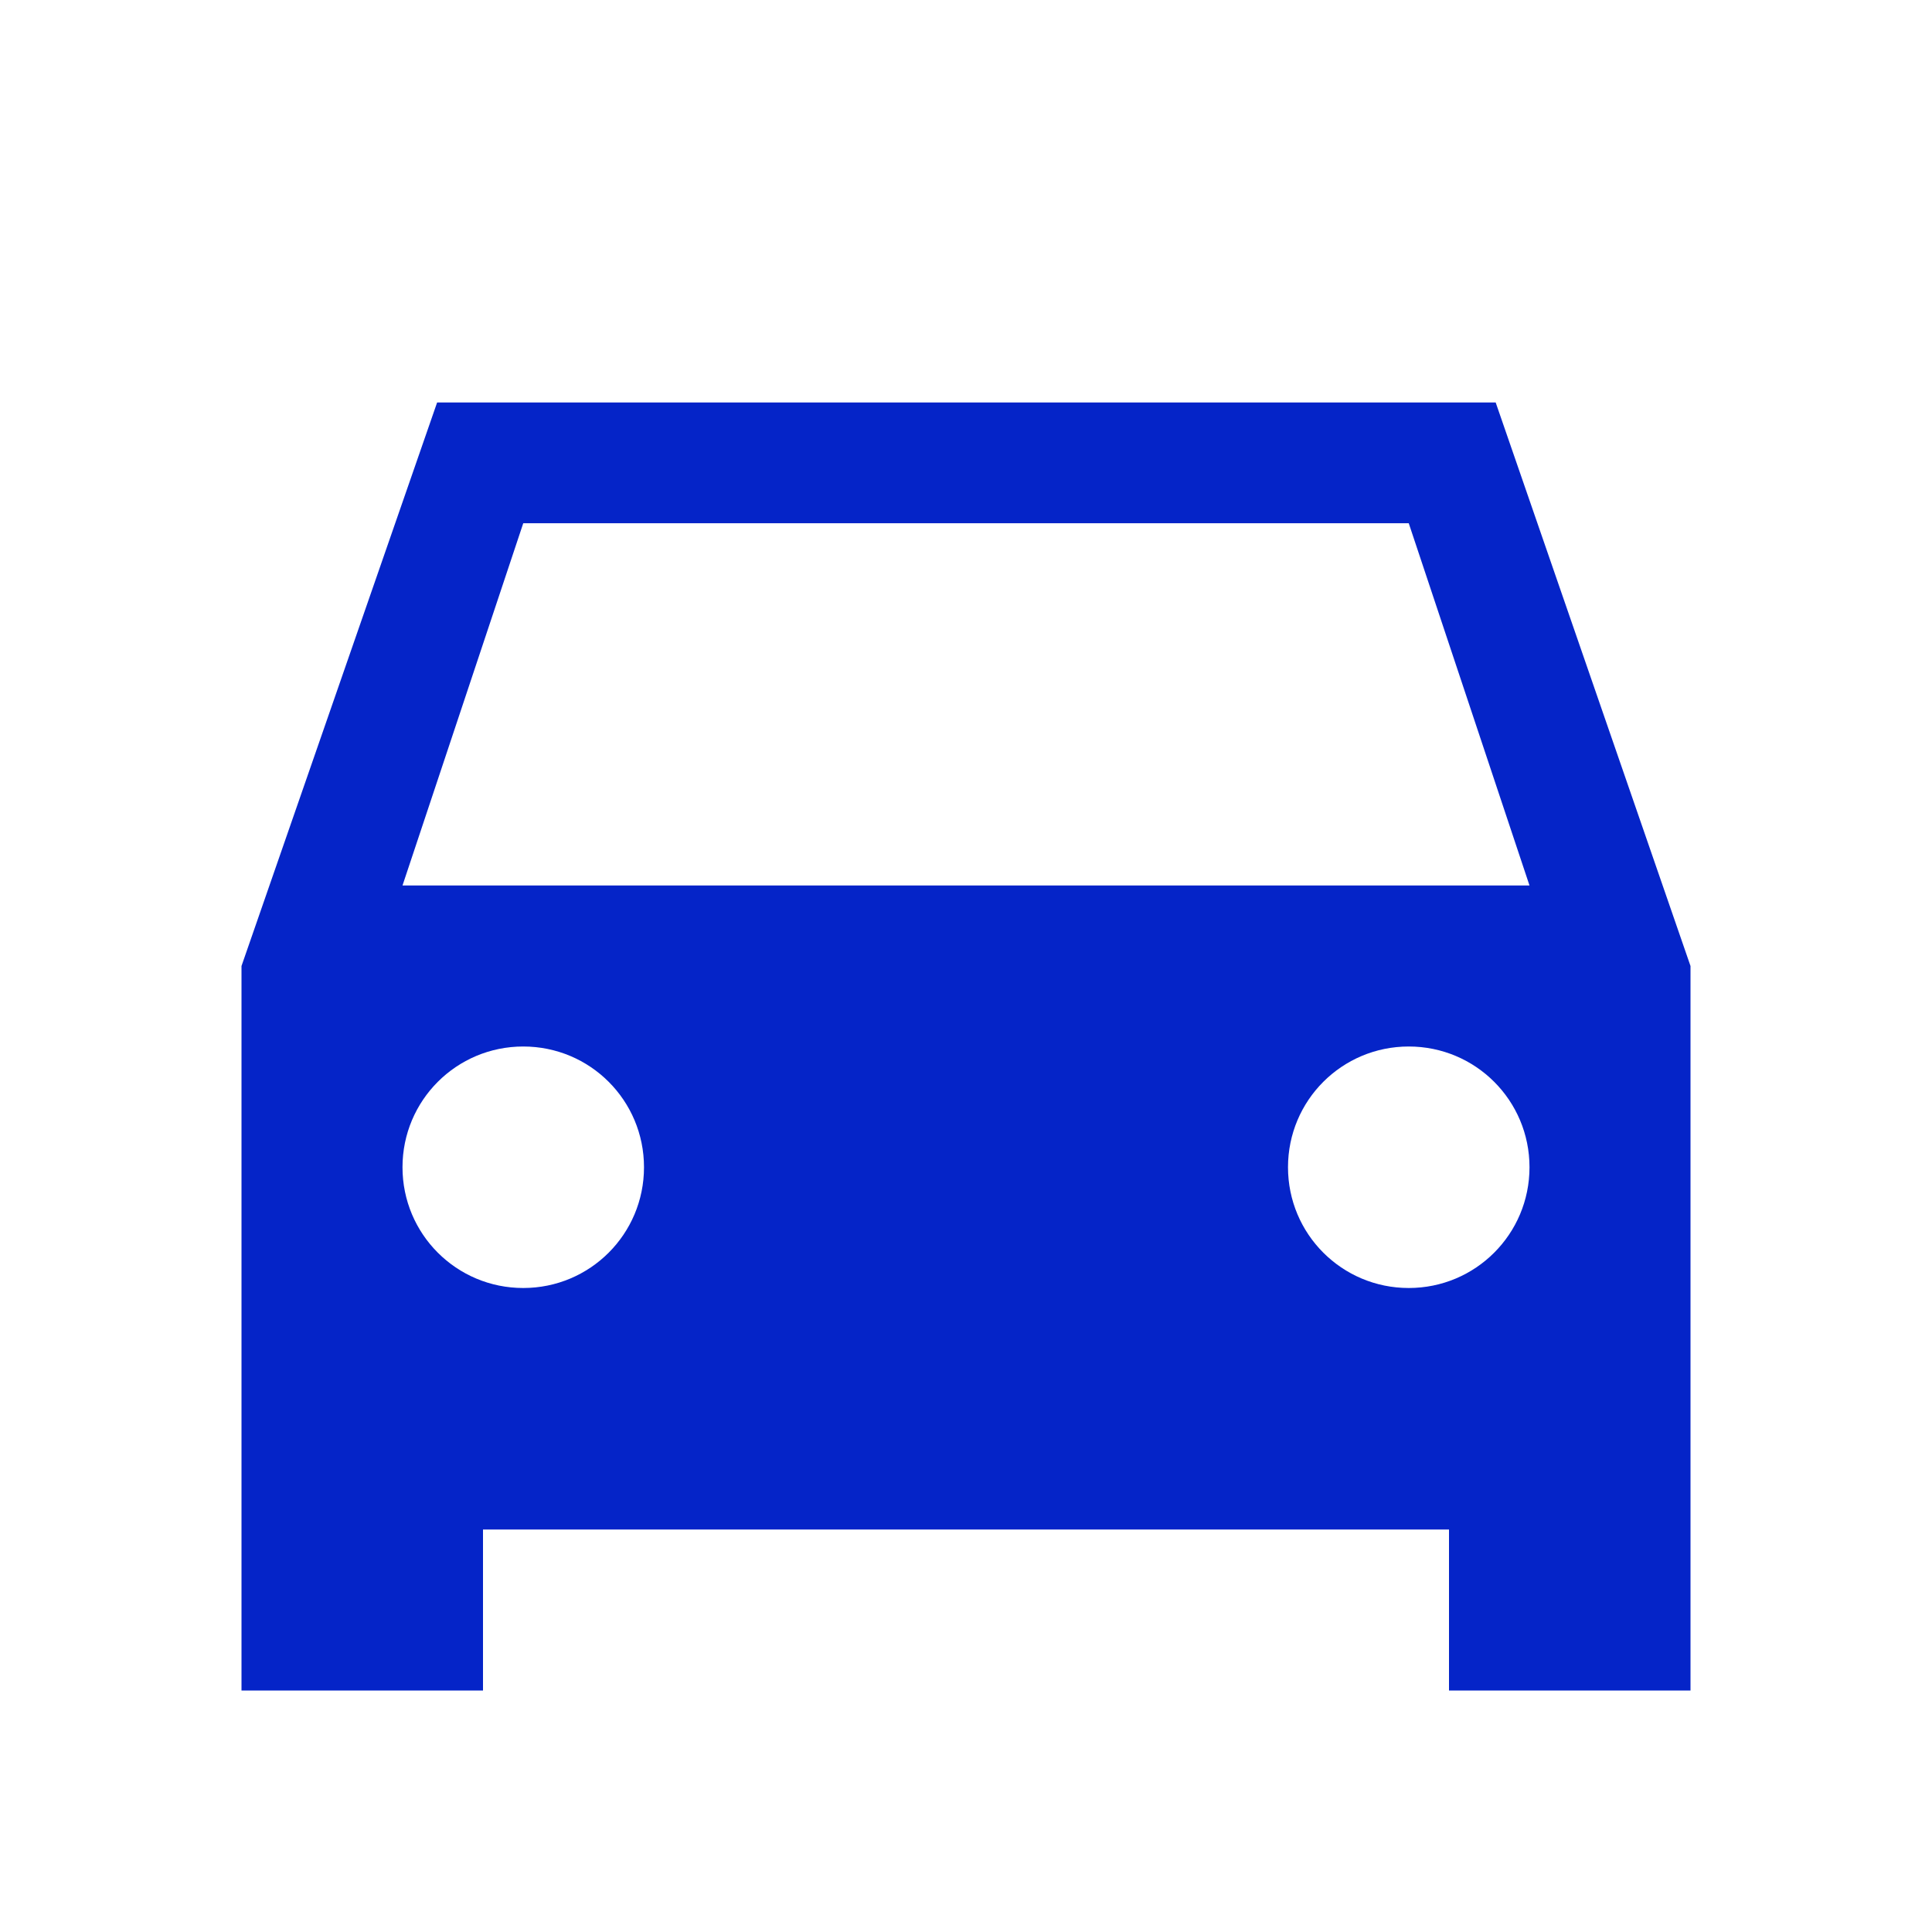 <svg width="60" height="60" viewBox="0 0 60 60" fill="none" xmlns="http://www.w3.org/2000/svg">
<g clip-path="url(#clip0_10416_6143)">
<path d="M46.45 12.5H13.575L7.5 30V52.5H15V47.5H45V52.5H52.5V30L46.45 12.5ZM16.25 40C14.175 40 12.5 38.325 12.5 36.25C12.5 34.175 14.175 32.5 16.25 32.5C18.325 32.5 20 34.175 20 36.25C20 38.325 18.325 40 16.25 40ZM43.75 40C41.675 40 40 38.325 40 36.25C40 34.175 41.675 32.5 43.75 32.5C45.825 32.5 47.5 34.175 47.5 36.25C47.5 38.325 45.825 40 43.75 40ZM12.5 27.5L16.25 16.25H43.75L47.5 27.5H12.5Z" fill="#0524C8"/>
</g>
<defs>
<clipPath id="clip0_10416_6143">
<rect width="60" height="60" fill="white"/>
</clipPath>
</defs>
</svg>
